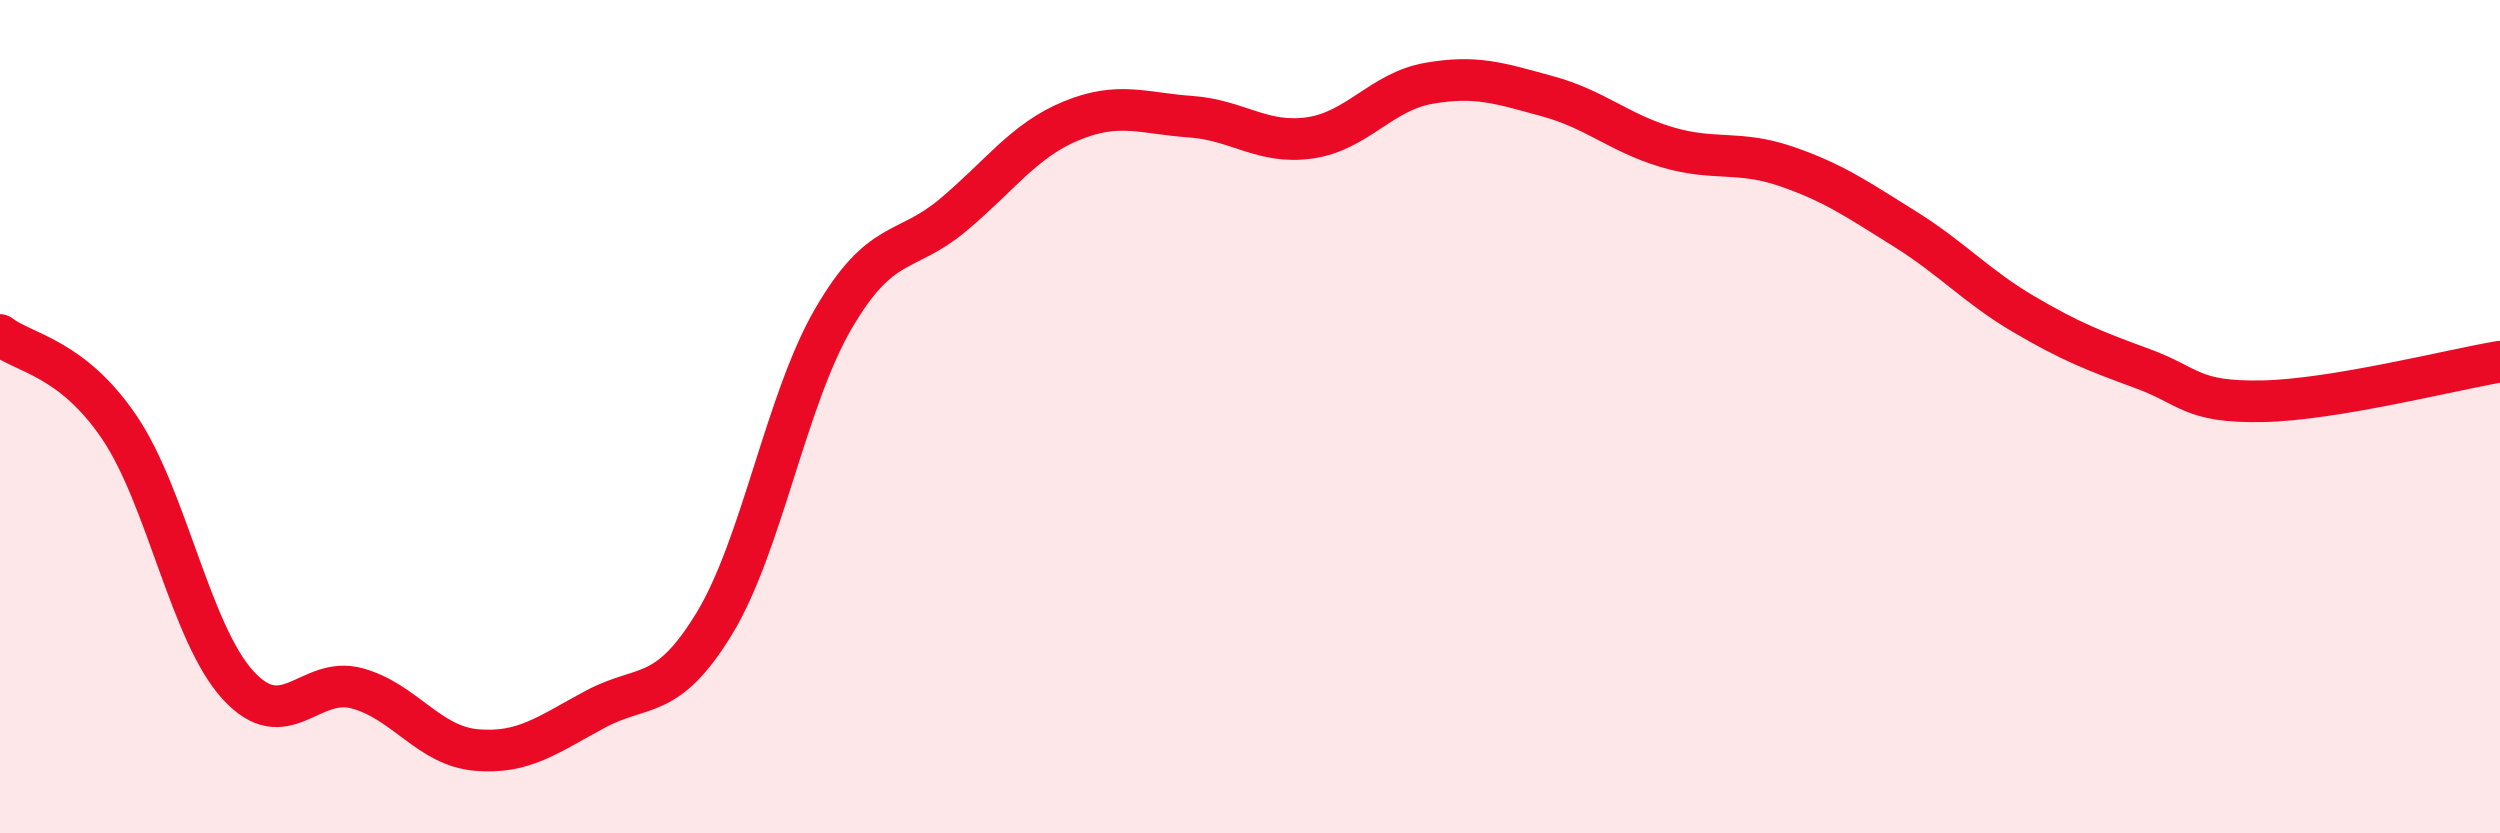 
    <svg width="60" height="20" viewBox="0 0 60 20" xmlns="http://www.w3.org/2000/svg">
      <path
        d="M 0,8.04 C 0.57,8.48 1.72,8.57 2.86,10.25 C 4,11.93 4.57,15.19 5.71,16.44 C 6.85,17.69 7.43,16.21 8.57,16.52 C 9.71,16.83 10.29,17.9 11.43,18 C 12.57,18.1 13.15,17.63 14.29,17.02 C 15.43,16.41 16,16.84 17.14,14.97 C 18.28,13.1 18.86,9.61 20,7.65 C 21.14,5.69 21.72,6.12 22.86,5.17 C 24,4.22 24.57,3.37 25.71,2.9 C 26.85,2.43 27.43,2.72 28.57,2.8 C 29.71,2.88 30.29,3.47 31.43,3.31 C 32.57,3.15 33.15,2.2 34.29,2 C 35.43,1.8 36,2 37.14,2.31 C 38.28,2.62 38.86,3.19 40,3.53 C 41.14,3.87 41.72,3.6 42.86,3.99 C 44,4.38 44.57,4.78 45.71,5.49 C 46.85,6.2 47.43,6.87 48.57,7.54 C 49.71,8.21 50.29,8.43 51.43,8.85 C 52.57,9.27 52.58,9.66 54.29,9.63 C 56,9.6 58.86,8.87 60,8.68L60 20L0 20Z"
        fill="#EB0A25"
        opacity="0.1"
        stroke-linecap="round"
        stroke-linejoin="round"
      />
      <path
        d="M 0,8.04 C 0.57,8.48 1.72,8.57 2.86,10.25 C 4,11.93 4.57,15.19 5.71,16.44 C 6.85,17.69 7.43,16.21 8.57,16.52 C 9.71,16.83 10.29,17.9 11.43,18 C 12.57,18.1 13.15,17.63 14.29,17.02 C 15.43,16.41 16,16.84 17.14,14.97 C 18.28,13.1 18.86,9.61 20,7.65 C 21.14,5.69 21.72,6.12 22.86,5.17 C 24,4.22 24.57,3.37 25.71,2.9 C 26.85,2.43 27.43,2.72 28.57,2.8 C 29.71,2.88 30.29,3.47 31.43,3.31 C 32.57,3.15 33.15,2.2 34.29,2 C 35.43,1.8 36,2 37.14,2.31 C 38.28,2.62 38.86,3.19 40,3.53 C 41.14,3.87 41.72,3.6 42.86,3.99 C 44,4.38 44.57,4.78 45.71,5.49 C 46.85,6.2 47.43,6.87 48.57,7.54 C 49.71,8.21 50.29,8.43 51.43,8.85 C 52.57,9.27 52.58,9.66 54.29,9.63 C 56,9.6 58.86,8.87 60,8.68"
        stroke="#EB0A25"
        stroke-width="1"
        fill="none"
        stroke-linecap="round"
        stroke-linejoin="round"
      />
    </svg>
  